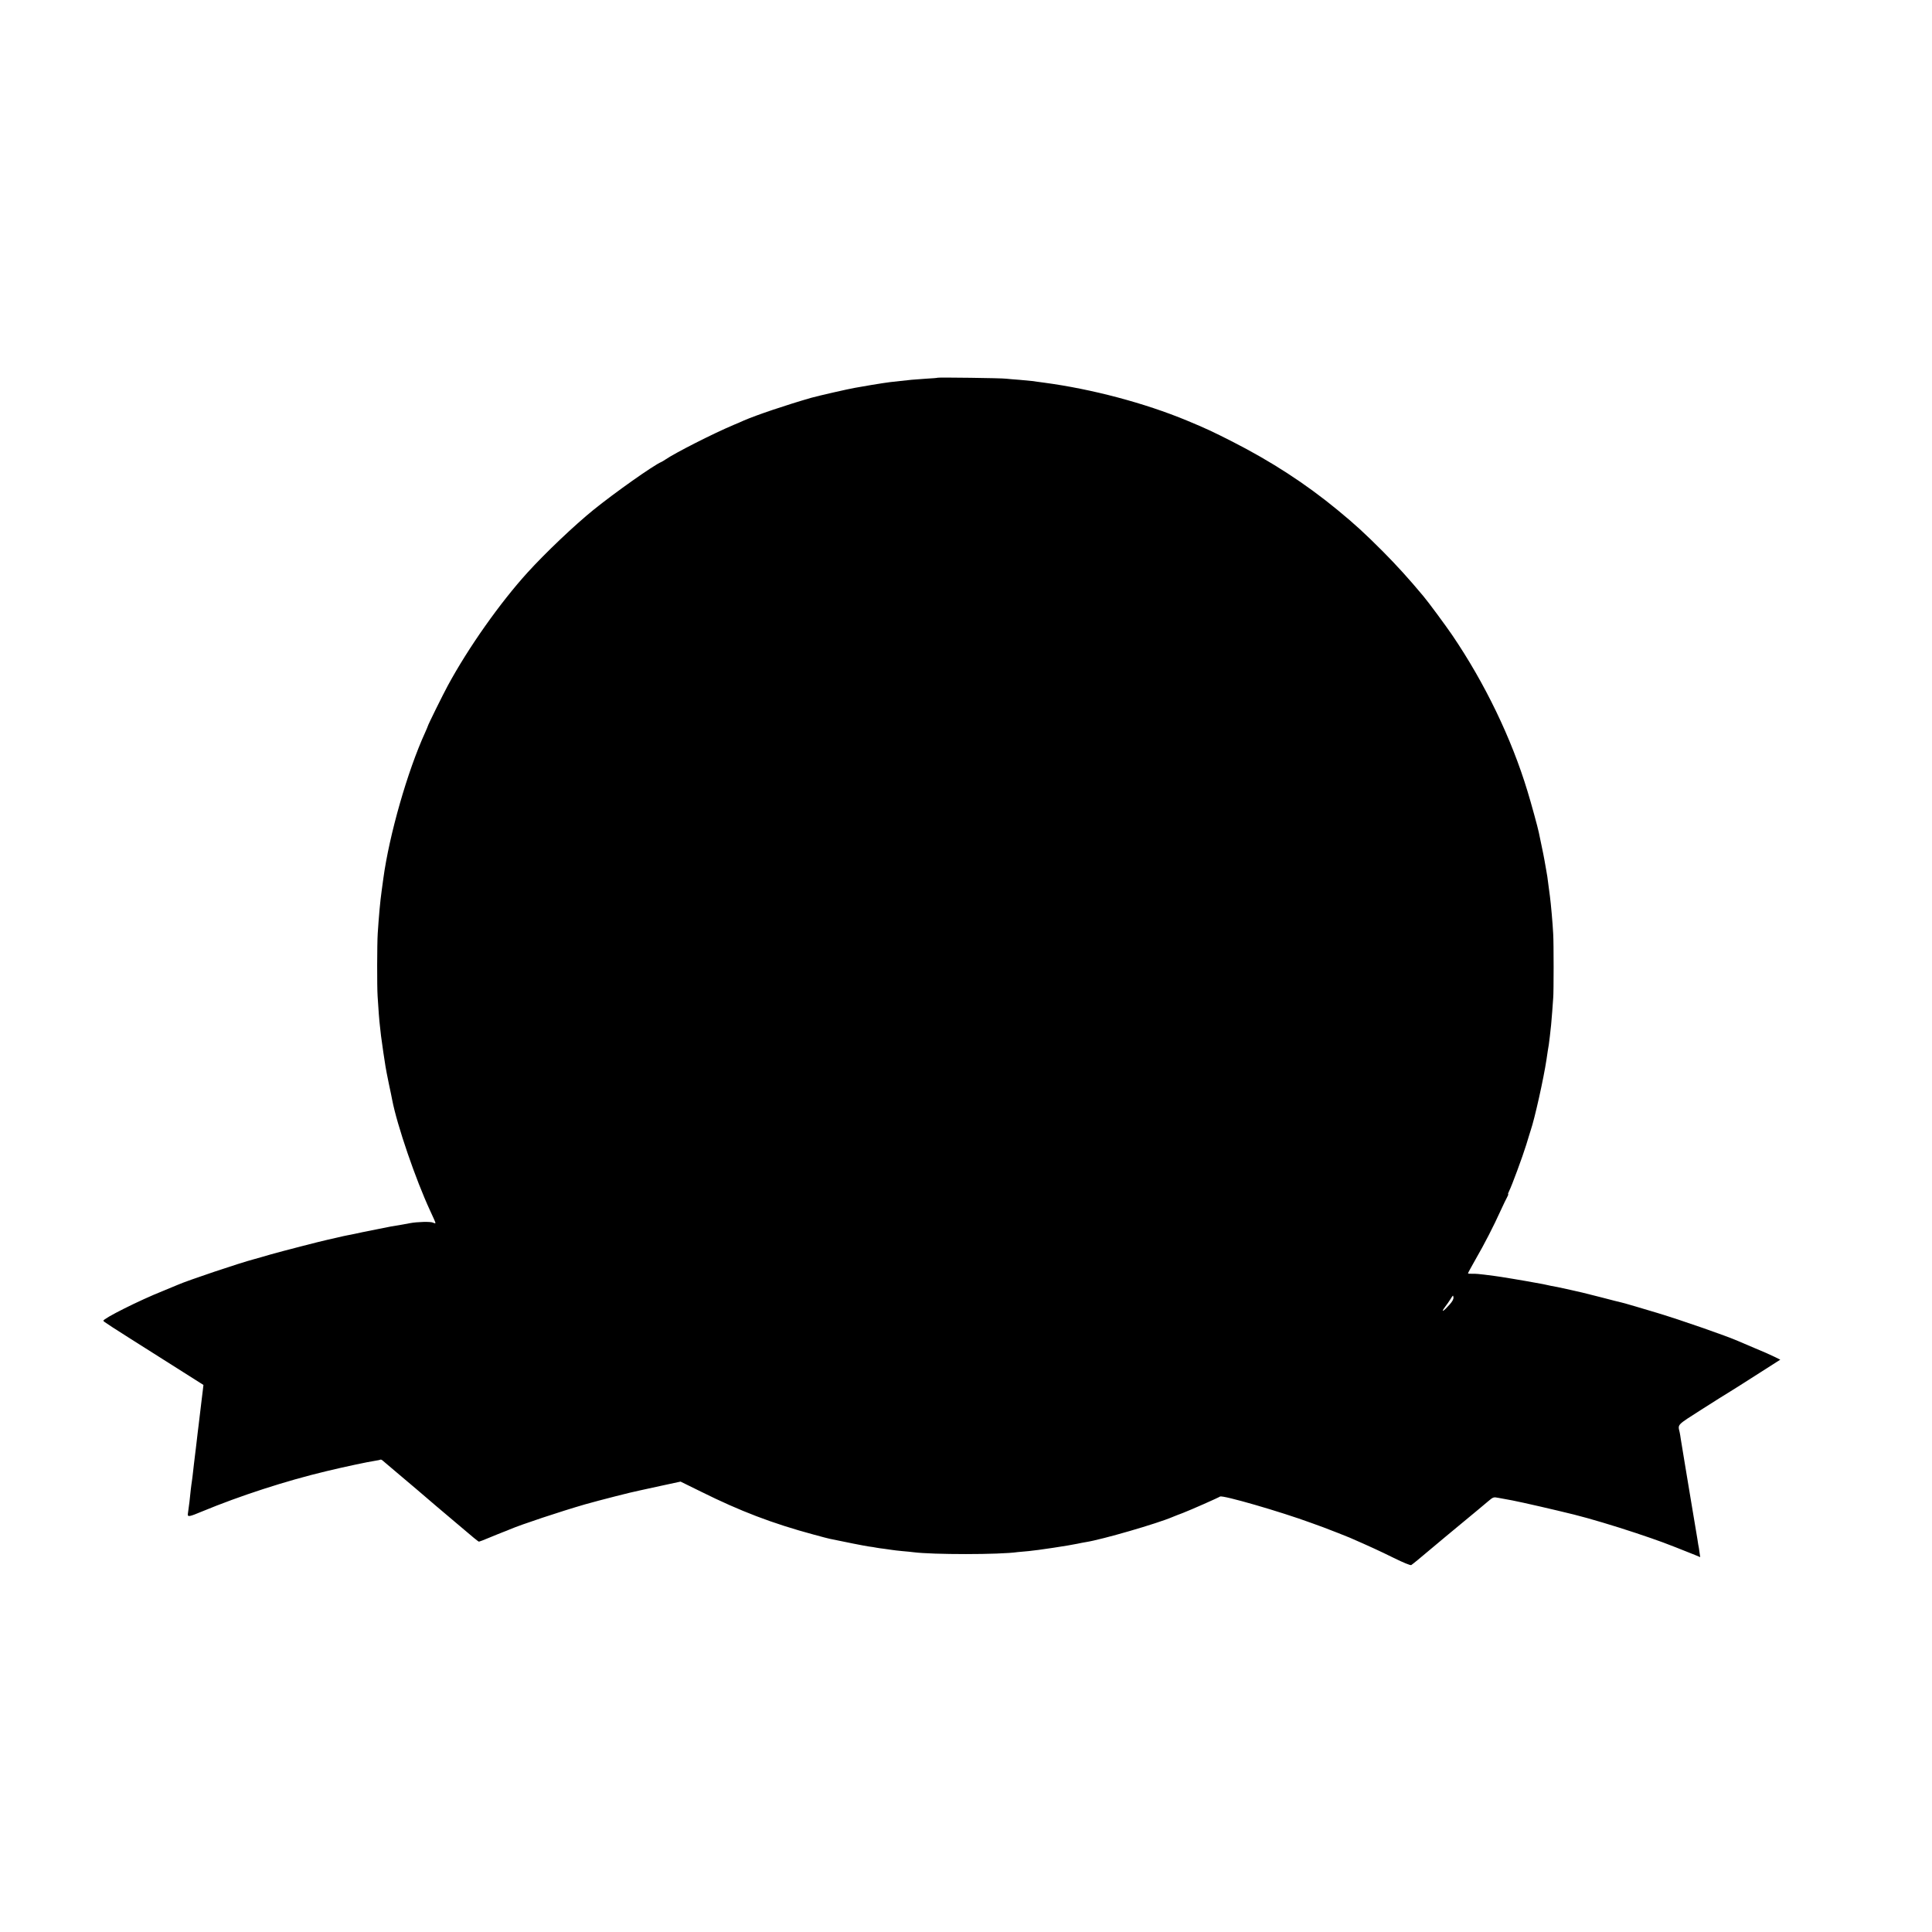 <?xml version="1.0" standalone="no"?>
<!DOCTYPE svg PUBLIC "-//W3C//DTD SVG 20010904//EN"
 "http://www.w3.org/TR/2001/REC-SVG-20010904/DTD/svg10.dtd">
<svg version="1.0" xmlns="http://www.w3.org/2000/svg"
 width="1757pt" height="1757pt" viewBox="0 0 1757 1757"
 preserveAspectRatio="xMidYMid meet">
<g transform="translate(0,1757) scale(0.1,-0.1)"
fill="#000000" stroke="none">
<path d="M8528 14135 c-2 -2 -50 -6 -108 -9 -105 -7 -161 -12 -235 -21 -22 -3
-62 -7 -90 -10 -27 -3 -104 -15 -170 -26 -66 -12 -133 -23 -150 -26 -55 -9
-339 -74 -395 -90 -230 -66 -499 -157 -615 -207 -16 -8 -59 -26 -95 -41 -193
-82 -529 -253 -620 -315 -14 -9 -29 -19 -35 -21 -69 -28 -428 -282 -618 -436
-174 -141 -434 -388 -598 -568 -250 -275 -538 -682 -726 -1029 -45 -83 -183
-362 -183 -371 0 -2 -11 -28 -24 -57 -160 -350 -326 -930 -380 -1328 -2 -19
-9 -69 -15 -110 -14 -98 -26 -236 -36 -390 -6 -92 -7 -481 -1 -570 6 -107 16
-233 21 -270 2 -19 7 -60 10 -90 4 -30 13 -98 21 -150 8 -52 17 -111 20 -130
3 -19 16 -89 30 -155 14 -66 28 -131 30 -145 45 -235 215 -729 345 -1009 27
-57 49 -107 49 -112 0 -6 -10 -4 -22 2 -21 11 -143 8 -211 -5 -25 -5 -95 -18
-172 -30 -16 -3 -77 -15 -135 -27 -58 -11 -114 -23 -125 -25 -11 -2 -40 -8
-65 -14 -25 -5 -56 -12 -70 -14 -14 -2 -56 -12 -95 -21 -38 -9 -78 -18 -88
-20 -65 -14 -413 -104 -512 -132 -66 -19 -133 -39 -150 -43 -134 -35 -610
-195 -700 -235 -16 -7 -77 -32 -135 -56 -209 -83 -540 -249 -540 -270 0 -8 36
-31 539 -349 l371 -235 -5 -43 c-3 -23 -7 -63 -11 -90 -5 -45 -20 -169 -29
-242 -3 -19 -9 -75 -15 -125 -6 -49 -12 -106 -15 -125 -11 -87 -14 -119 -20
-170 -3 -30 -8 -66 -10 -80 -2 -14 -7 -47 -10 -75 -10 -98 -15 -141 -21 -180
-3 -22 -6 -42 -6 -45 -2 -27 14 -24 131 25 343 142 758 277 1126 365 162 39
377 85 450 96 22 3 43 8 46 10 3 2 15 -4 25 -14 11 -9 75 -64 144 -122 69 -58
139 -117 155 -131 17 -15 98 -84 180 -154 83 -70 161 -137 175 -148 168 -143
209 -177 216 -177 4 0 46 16 93 36 47 19 104 43 126 51 22 8 49 19 60 24 105
45 461 163 685 228 135 38 427 113 500 127 14 3 102 22 197 43 l172 37 187
-92 c354 -176 649 -289 1024 -390 69 -19 134 -36 145 -38 137 -29 319 -65 355
-70 25 -3 56 -8 70 -11 14 -3 45 -7 70 -10 25 -3 56 -8 70 -10 14 -3 57 -7 95
-11 39 -3 84 -8 100 -10 175 -23 786 -23 950 1 17 2 61 6 99 9 73 6 372 51
444 67 23 5 58 12 78 15 147 23 650 169 789 229 17 7 57 23 90 35 73 28 326
140 340 150 21 16 550 -137 833 -241 28 -10 78 -29 110 -40 69 -26 196 -76
237 -93 190 -83 272 -121 398 -183 91 -45 153 -70 161 -66 8 5 35 27 62 49 46
40 448 374 543 452 25 21 67 56 93 78 47 40 50 41 96 32 61 -11 91 -17 125
-23 98 -19 380 -84 562 -129 137 -34 368 -103 560 -167 226 -76 254 -86 539
-200 l48 -20 -7 47 c-3 25 -8 56 -11 67 -2 12 -6 36 -8 52 -3 17 -21 127 -41
245 -20 118 -38 226 -40 240 -2 14 -17 106 -34 205 -16 99 -32 198 -36 219 -3
21 -7 48 -10 60 -17 75 -30 61 198 207 116 74 234 148 261 164 27 17 59 37 72
45 12 8 104 67 204 130 l180 115 -57 28 c-32 16 -112 51 -178 78 -66 28 -133
57 -150 64 -108 47 -494 182 -730 254 -129 39 -302 90 -329 96 -12 2 -93 23
-181 46 -88 22 -167 42 -175 44 -8 2 -58 13 -110 25 -52 12 -104 23 -115 25
-40 7 -81 15 -105 21 -14 3 -36 8 -50 10 -14 3 -36 7 -50 9 -95 18 -331 57
-360 60 -19 2 -64 8 -100 13 -36 5 -84 9 -107 8 -24 -1 -43 1 -43 4 0 4 32 62
71 131 77 133 162 298 228 444 23 50 48 102 57 118 8 15 13 27 9 27 -3 0 1 12
9 28 24 47 122 312 156 422 17 58 36 116 40 130 36 104 118 471 144 645 7 51
18 119 21 135 1 8 6 44 10 80 4 36 9 81 11 100 2 19 6 73 10 120 3 47 7 103 9
125 5 50 5 499 0 580 -5 102 -21 277 -30 345 -3 19 -7 53 -10 75 -12 97 -16
123 -25 170 -5 28 -12 66 -15 85 -3 19 -15 78 -26 130 -11 52 -22 106 -25 120
-8 41 -70 268 -103 375 -146 482 -388 983 -685 1420 -58 85 -217 301 -263 355
-130 156 -243 280 -368 406 -168 168 -250 243 -410 375 -293 241 -601 441
-960 624 -173 88 -239 119 -410 190 -386 160 -865 287 -1300 345 -44 6 -94 13
-111 15 -17 2 -68 7 -115 11 -46 3 -100 8 -119 10 -38 6 -617 13 -622 9z
m4655 -8429 c-55 -62 -83 -78 -44 -25 19 24 43 60 55 79 20 33 21 33 24 12 2
-16 -9 -37 -35 -66z"/>
</g>
</svg>
